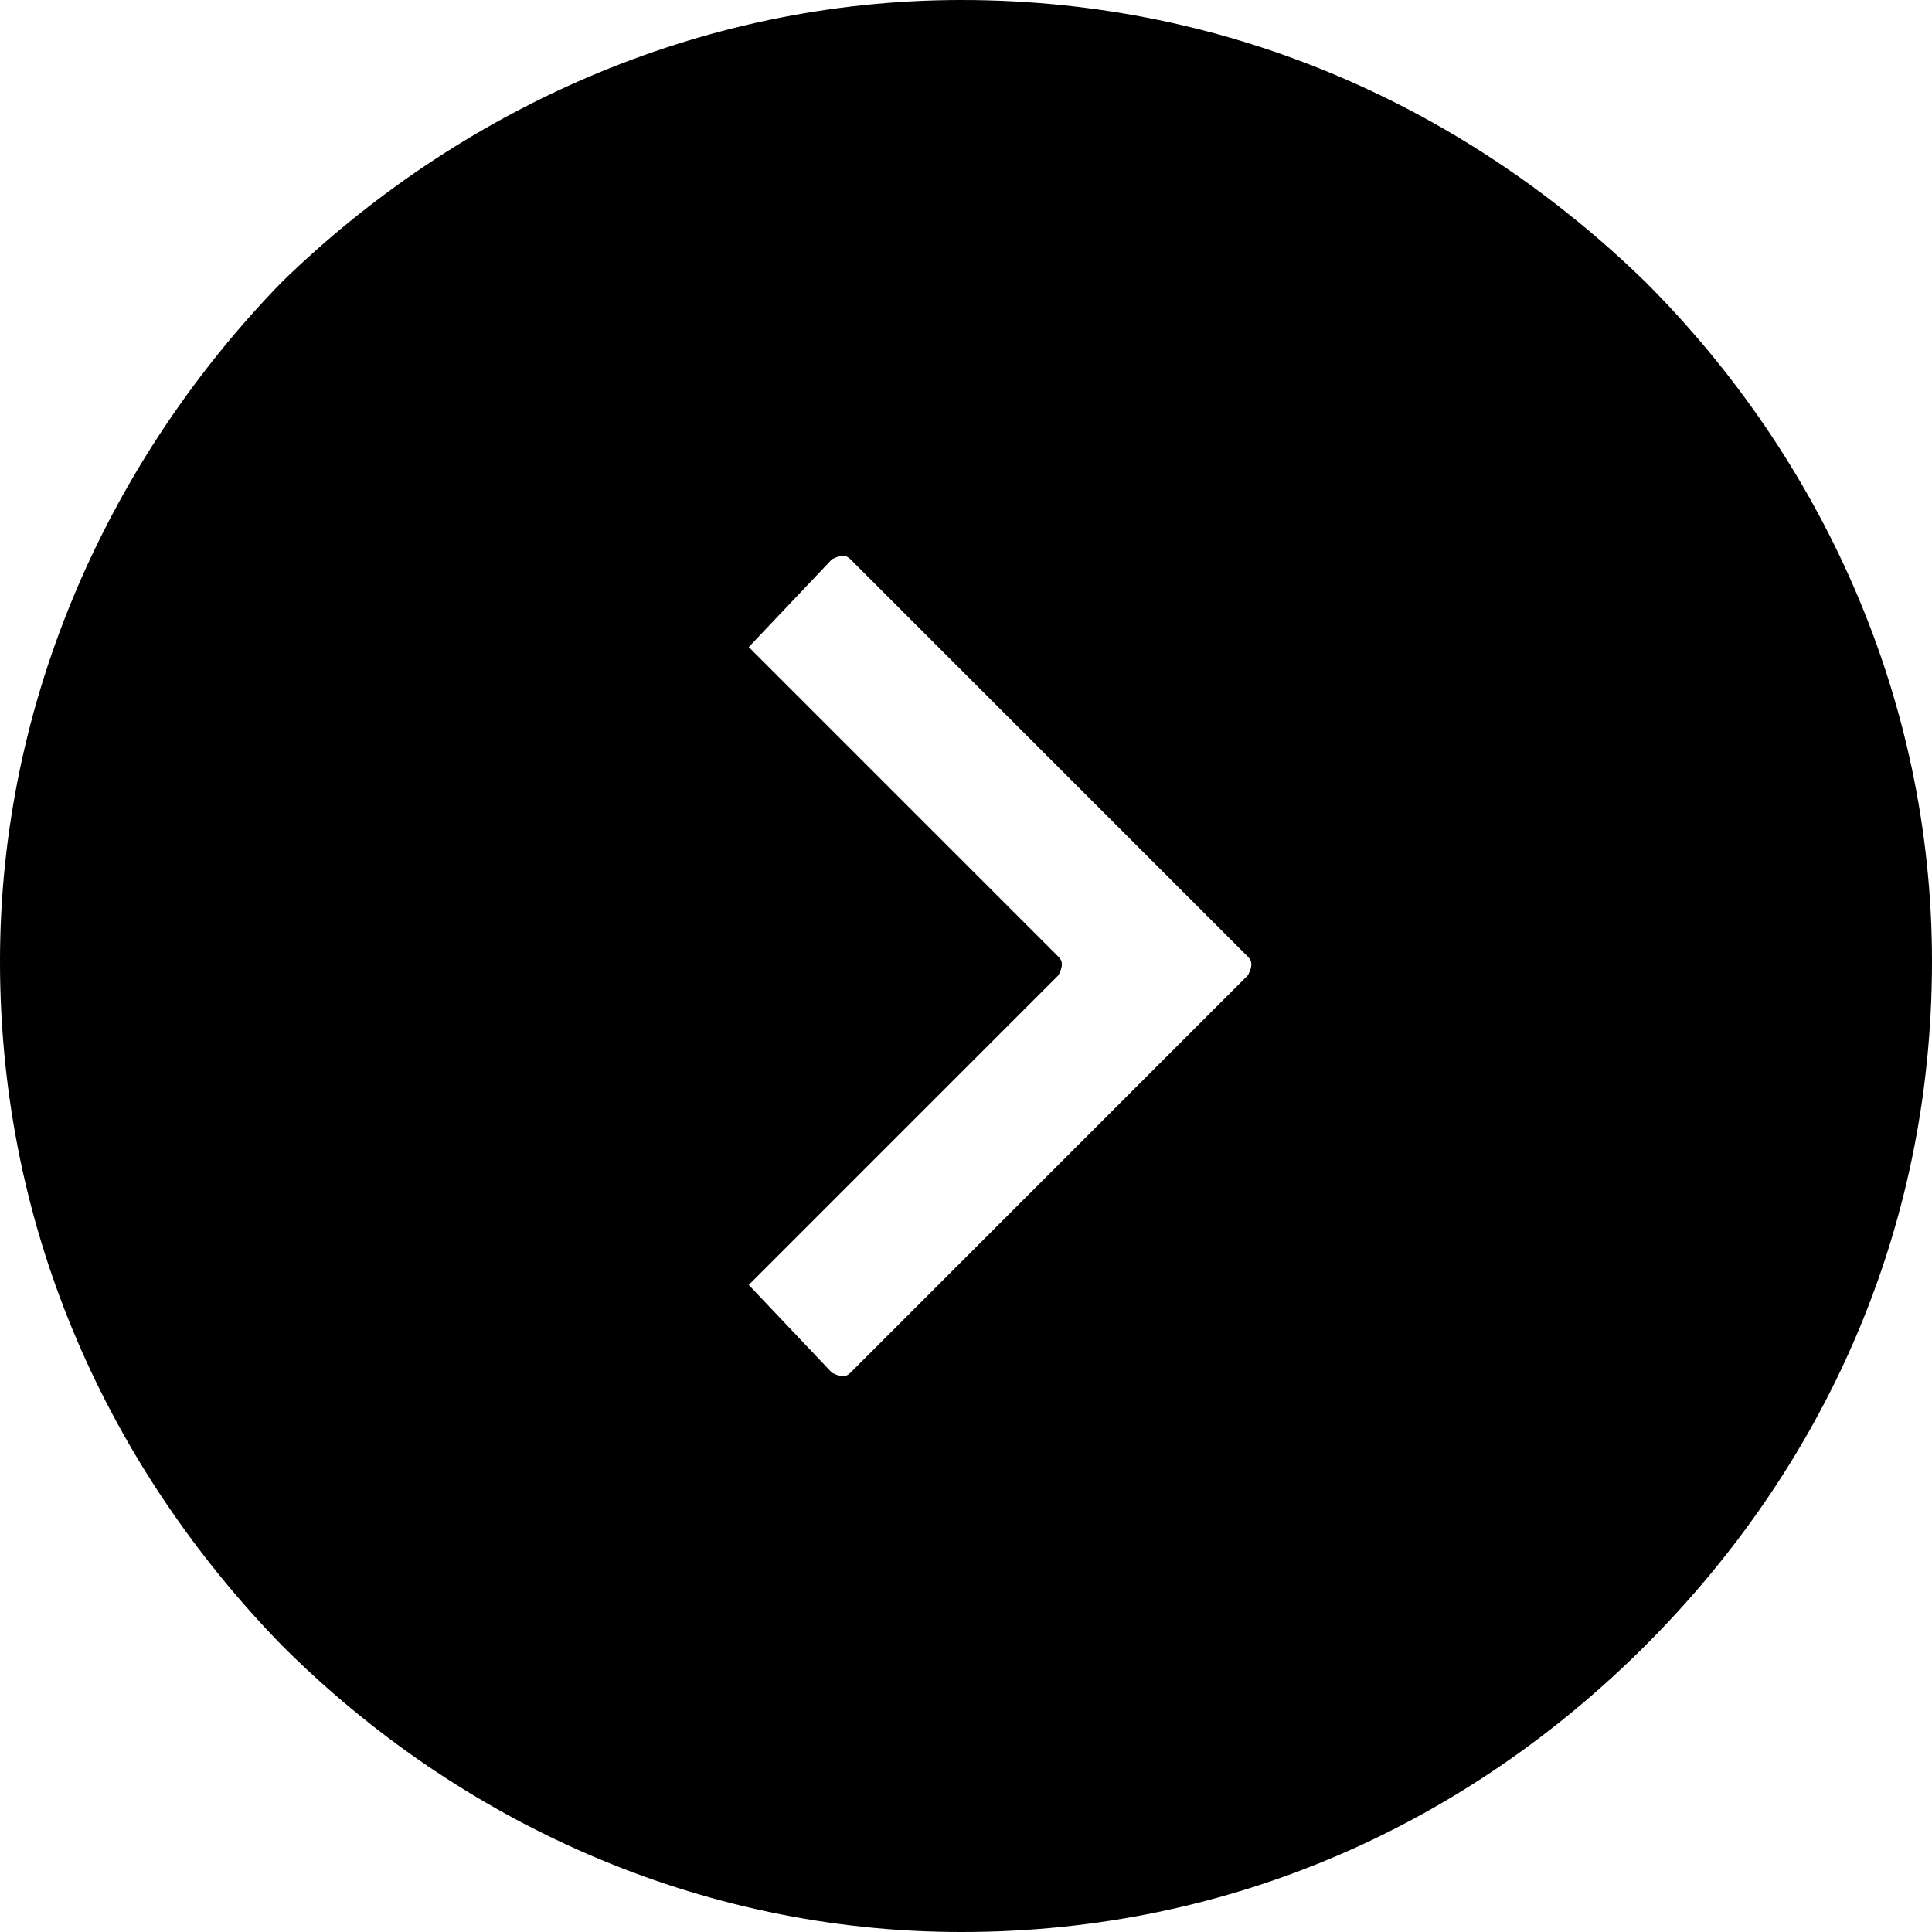 <?xml version="1.0" encoding="UTF-8"?> <svg xmlns="http://www.w3.org/2000/svg" xmlns:xlink="http://www.w3.org/1999/xlink" xmlns:xodm="http://www.corel.com/coreldraw/odm/2003" xml:space="preserve" width="145px" height="145px" version="1.1" style="shape-rendering:geometricPrecision; text-rendering:geometricPrecision; image-rendering:optimizeQuality; fill-rule:evenodd; clip-rule:evenodd" viewBox="0 0 4.18 4.18"> <defs> <style type="text/css"> .fil0 {fill:black} </style> </defs> <g id="Слой_x0020_1">  <path class="fil0" d="M1.84 1.21l0.86 0.86c0.01,0.01 0.01,0.02 0,0.04l-0.86 0.86c-0.01,0.01 -0.02,0.01 -0.04,0l-0.18 -0.19 0.67 -0.67c0.01,-0.02 0.01,-0.03 0,-0.04l-0.67 -0.67 0.18 -0.19c0.02,-0.01 0.03,-0.01 0.04,0l0 0zm0.24 -1.21c0.59,0 1.1,0.24 1.48,0.61 0.38,0.38 0.62,0.9 0.62,1.47 0,0.59 -0.24,1.1 -0.62,1.48 -0.38,0.38 -0.89,0.62 -1.48,0.62 -0.57,0 -1.09,-0.24 -1.47,-0.62 -0.37,-0.38 -0.61,-0.89 -0.61,-1.48 0,-0.57 0.24,-1.09 0.61,-1.47 0.38,-0.37 0.9,-0.61 1.47,-0.61l0 0z"></path> </g> </svg> 
